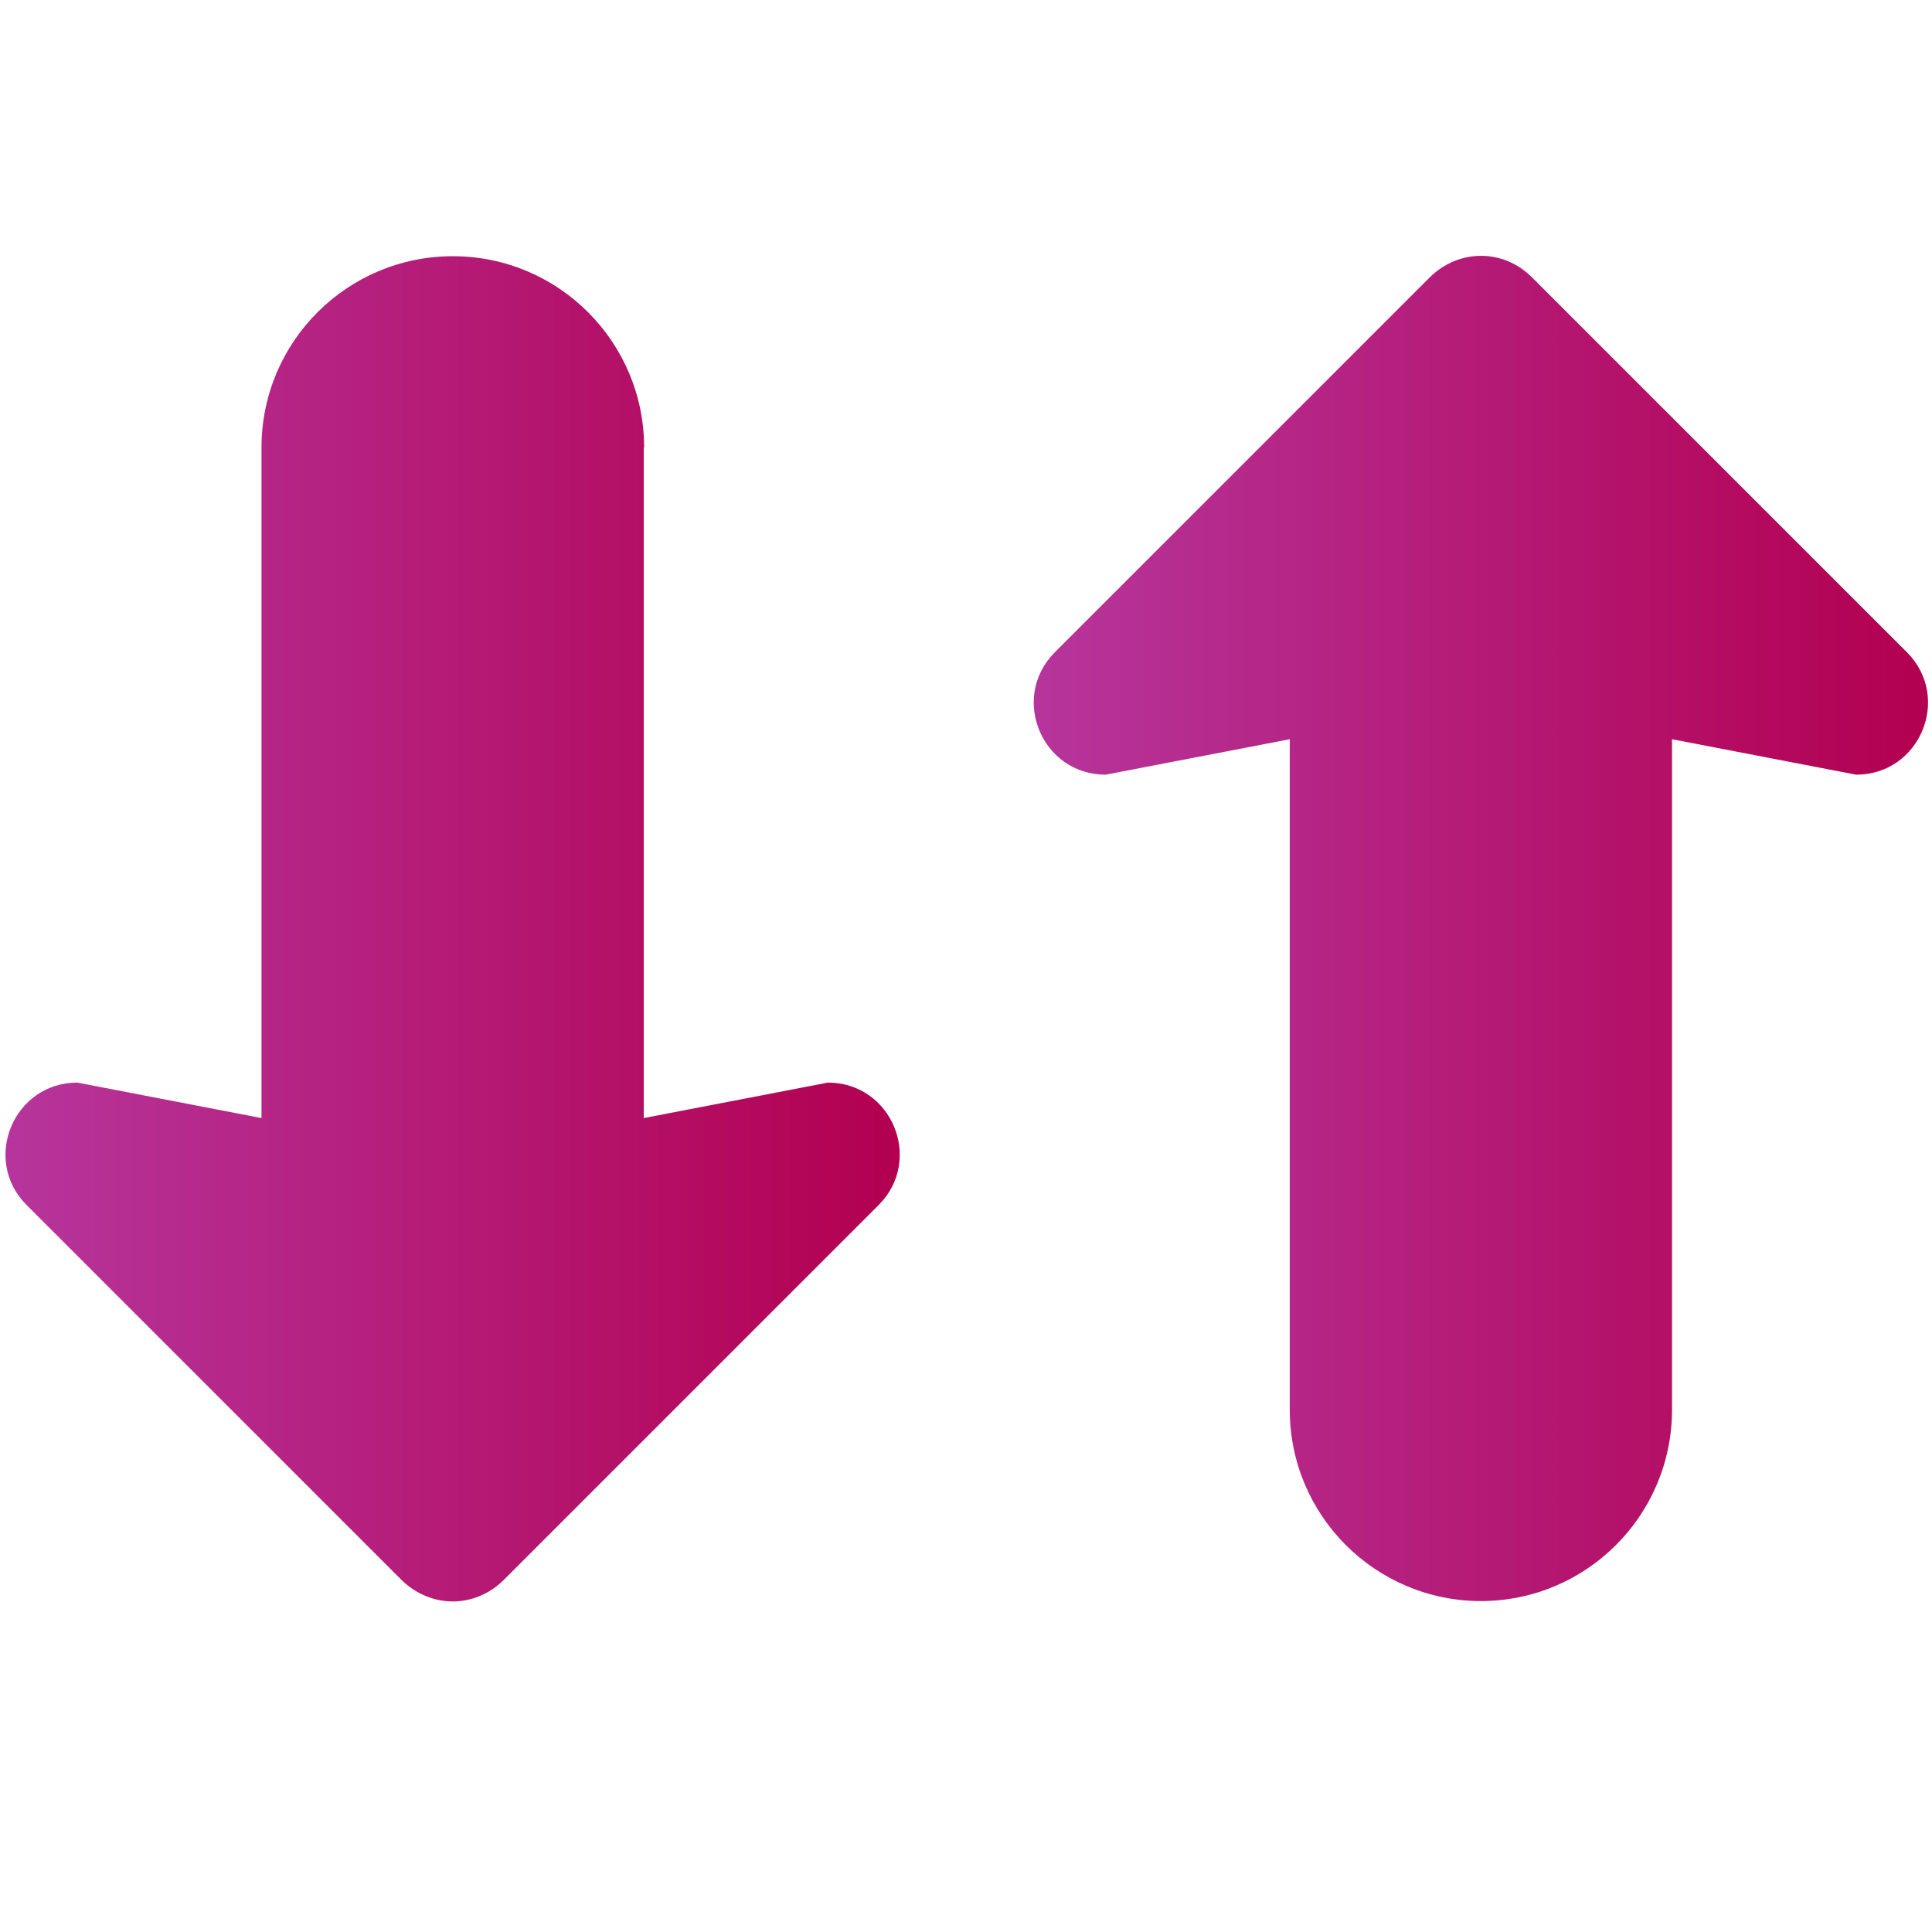 <svg xmlns="http://www.w3.org/2000/svg" xmlns:xlink="http://www.w3.org/1999/xlink" viewBox="0 0 512 512"><defs><style>      .cls-1 {        fill: url(#Degradado_sin_nombre_6);      }      .cls-2 {        fill: url(#Degradado_sin_nombre_6-2);      }    </style><linearGradient id="Degradado_sin_nombre_6" data-name="Degradado sin nombre 6" x1="1.5" y1="246.1" x2="238.4" y2="246.1" gradientUnits="userSpaceOnUse"><stop offset="0" stop-color="#b6359c"></stop><stop offset="1" stop-color="#b30050"></stop></linearGradient><linearGradient id="Degradado_sin_nombre_6-2" data-name="Degradado sin nombre 6" x1="274" y1="246.1" x2="511" y2="246.1" xlink:href="#Degradado_sin_nombre_6"></linearGradient></defs><g><g id="Arrow_Glyph"><g><path class="cls-1" d="M170.6,118.6v177.7l48.8-9.4c16.9,0,25.4,20.4,13.5,32.4l-34,34-65.5,65.5c-3.8,3.7-8.6,5.6-13.4,5.6s-9.7-1.9-13.5-5.6l-65.5-65.5-34-34c-11.9-12-3.4-32.4,13.5-32.4l48.8,9.4V118.6c0-28,22.7-50.7,50.7-50.7s50.7,22.7,50.7,50.7h0Z"></path><path class="cls-2" d="M392.5,424.3c-28,0-50.7-22.7-50.7-50.7v-177.7l-48.8,9.4c-16.9,0-25.4-20.4-13.5-32.4l34-34,65.5-65.5c3.8-3.7,8.6-5.6,13.5-5.6s9.6,1.9,13.4,5.6l65.5,65.5,34,34c11.9,12,3.4,32.4-13.5,32.4l-48.8-9.4v177.7c0,28-22.7,50.7-50.7,50.7h0Z"></path></g></g></g></svg>
